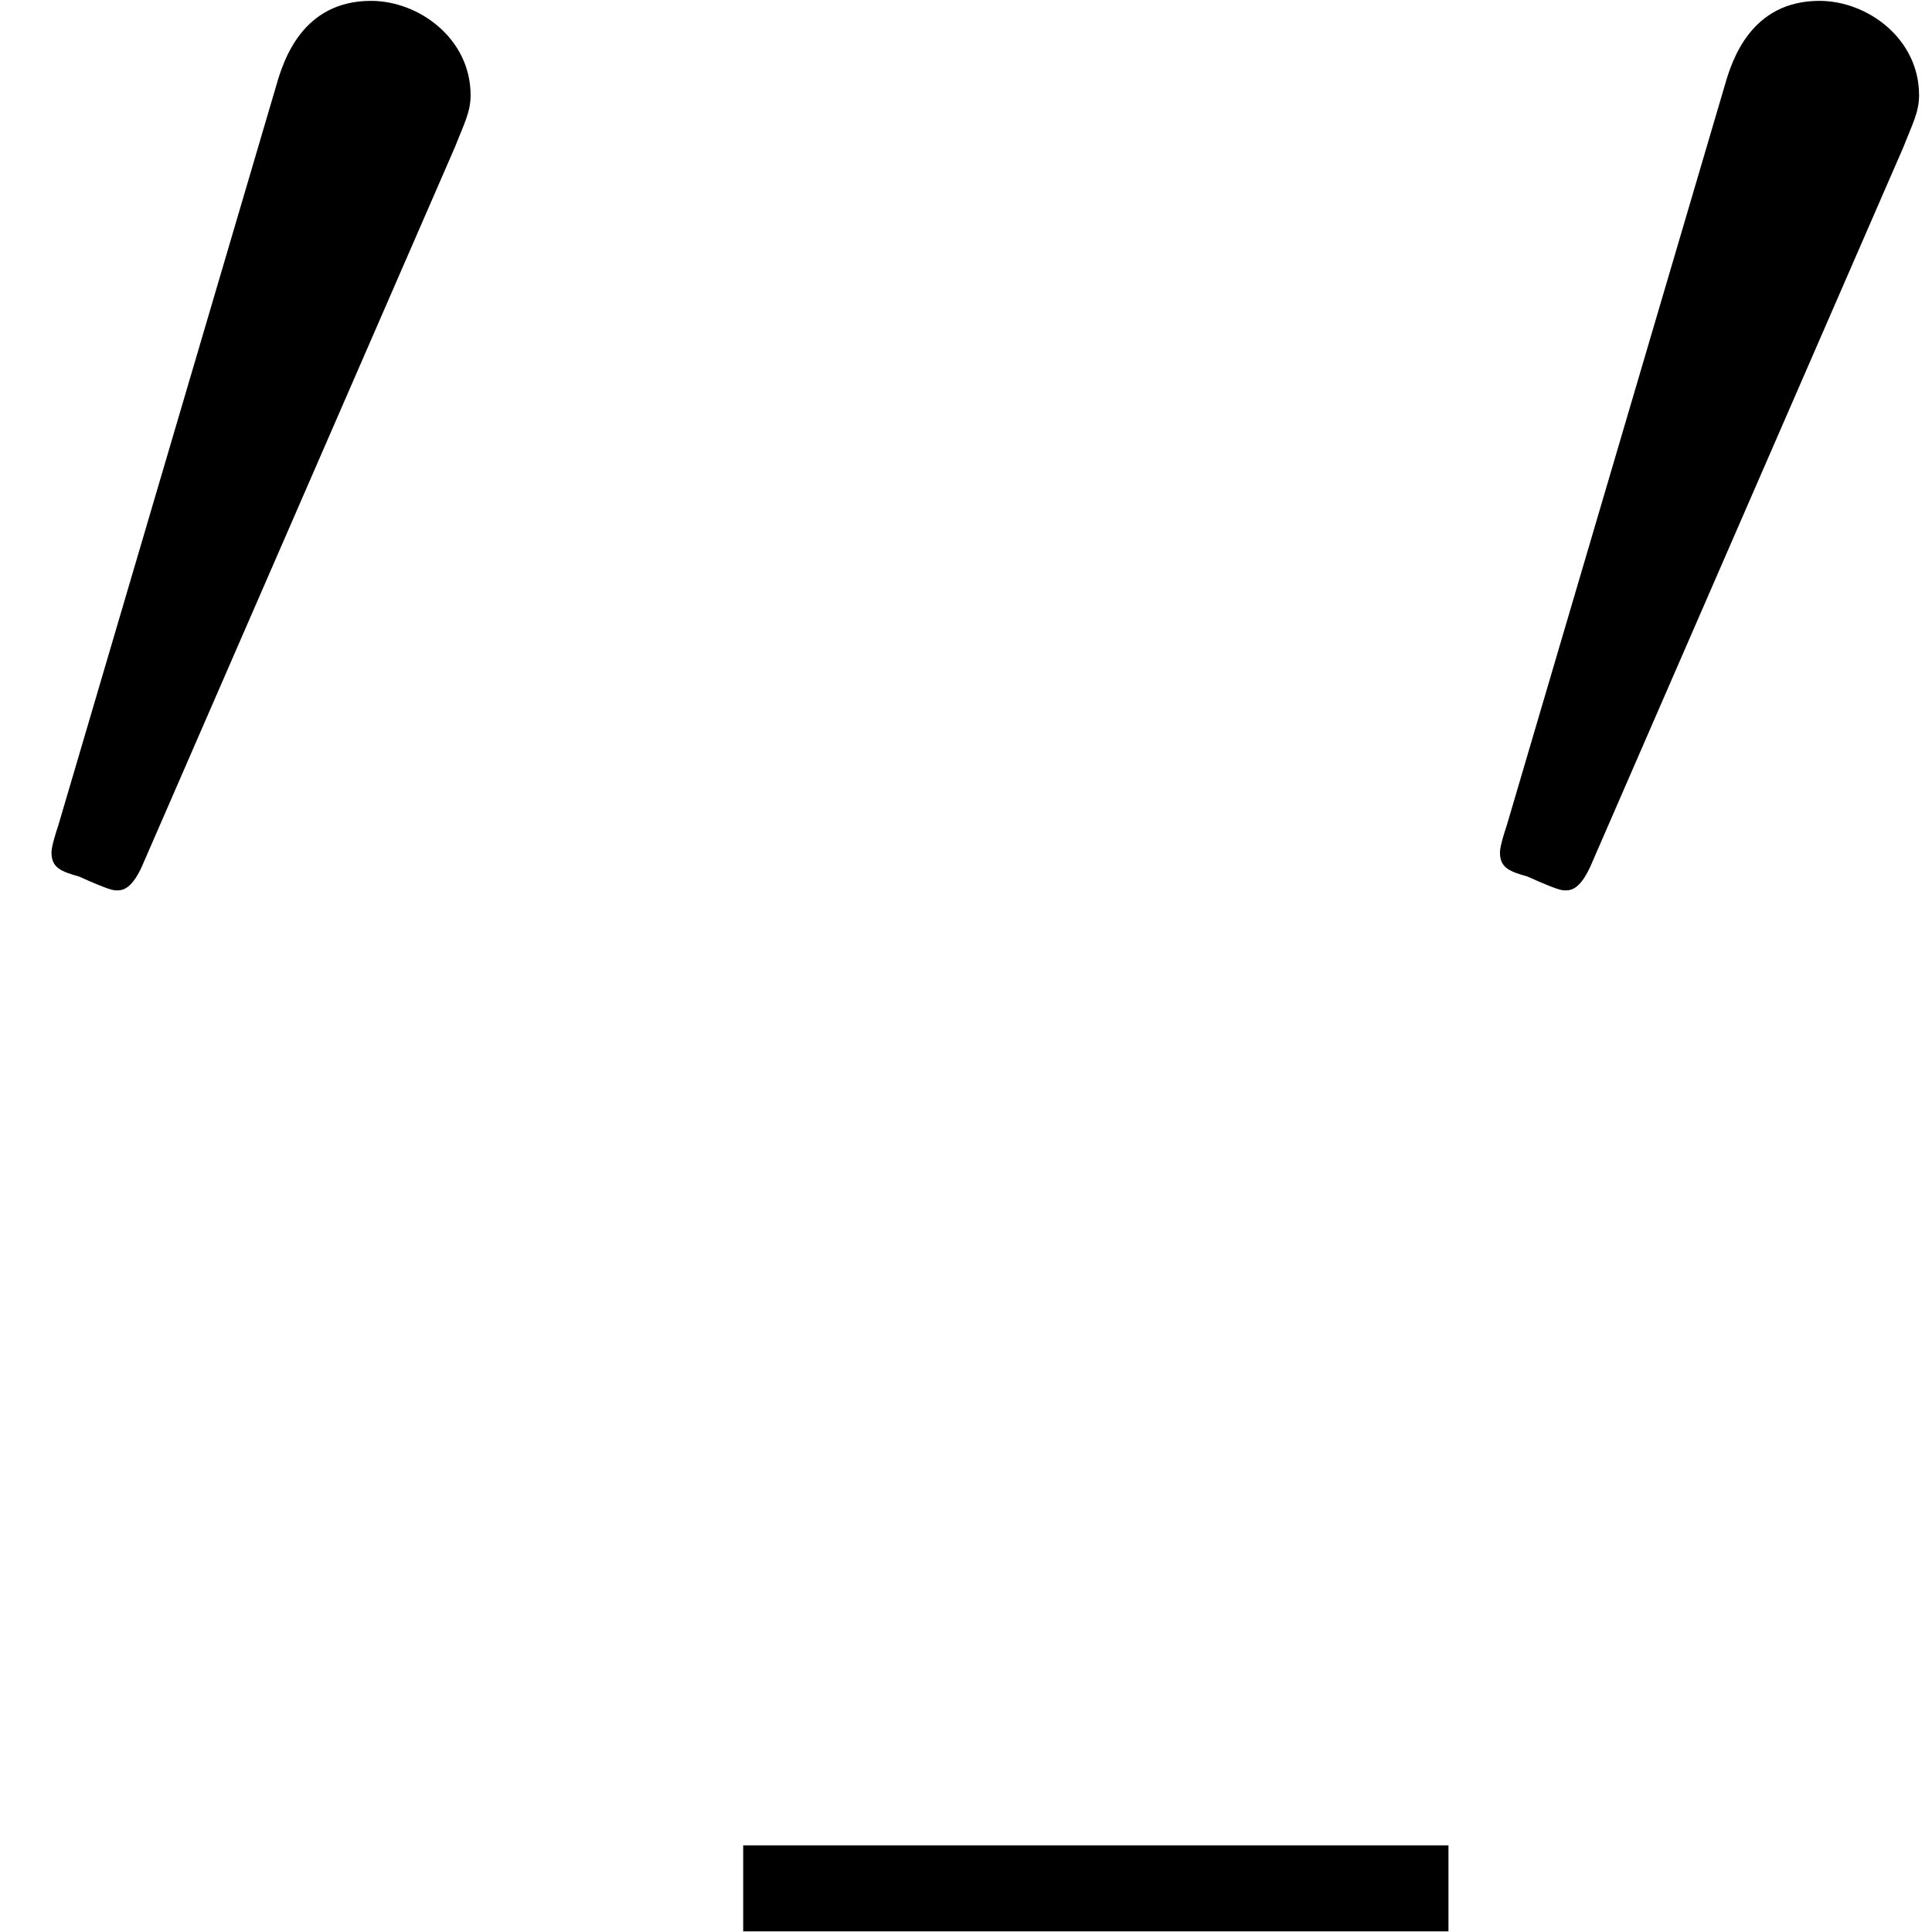 <svg xmlns="http://www.w3.org/2000/svg" xmlns:xlink="http://www.w3.org/1999/xlink" width="15" height="15" viewBox="1872.02 1483.185 8.966 8.966"><defs><path id="g0-48" d="M2.112-3.778c.04-.103.072-.16.072-.239 0-.263-.24-.438-.462-.438-.32 0-.407.279-.439.39L.271-.63c-.032.096-.032.12-.032.128 0 .072.048.088.128.111.143.064.159.064.175.064.024 0 .072 0 .127-.135z"/></defs><g id="page1"><use xlink:href="#g0-48" x="1872.02" y="1487.644"/><path d="M1875.469 1491.749h3.273v.399h-3.273z"/><use xlink:href="#g0-48" x="1878.742" y="1487.644"/></g><script type="text/ecmascript">if(window.parent.postMessage)window.parent.postMessage(&quot;0.00427|11.25|11.25|&quot;+window.location,&quot;*&quot;);</script></svg>